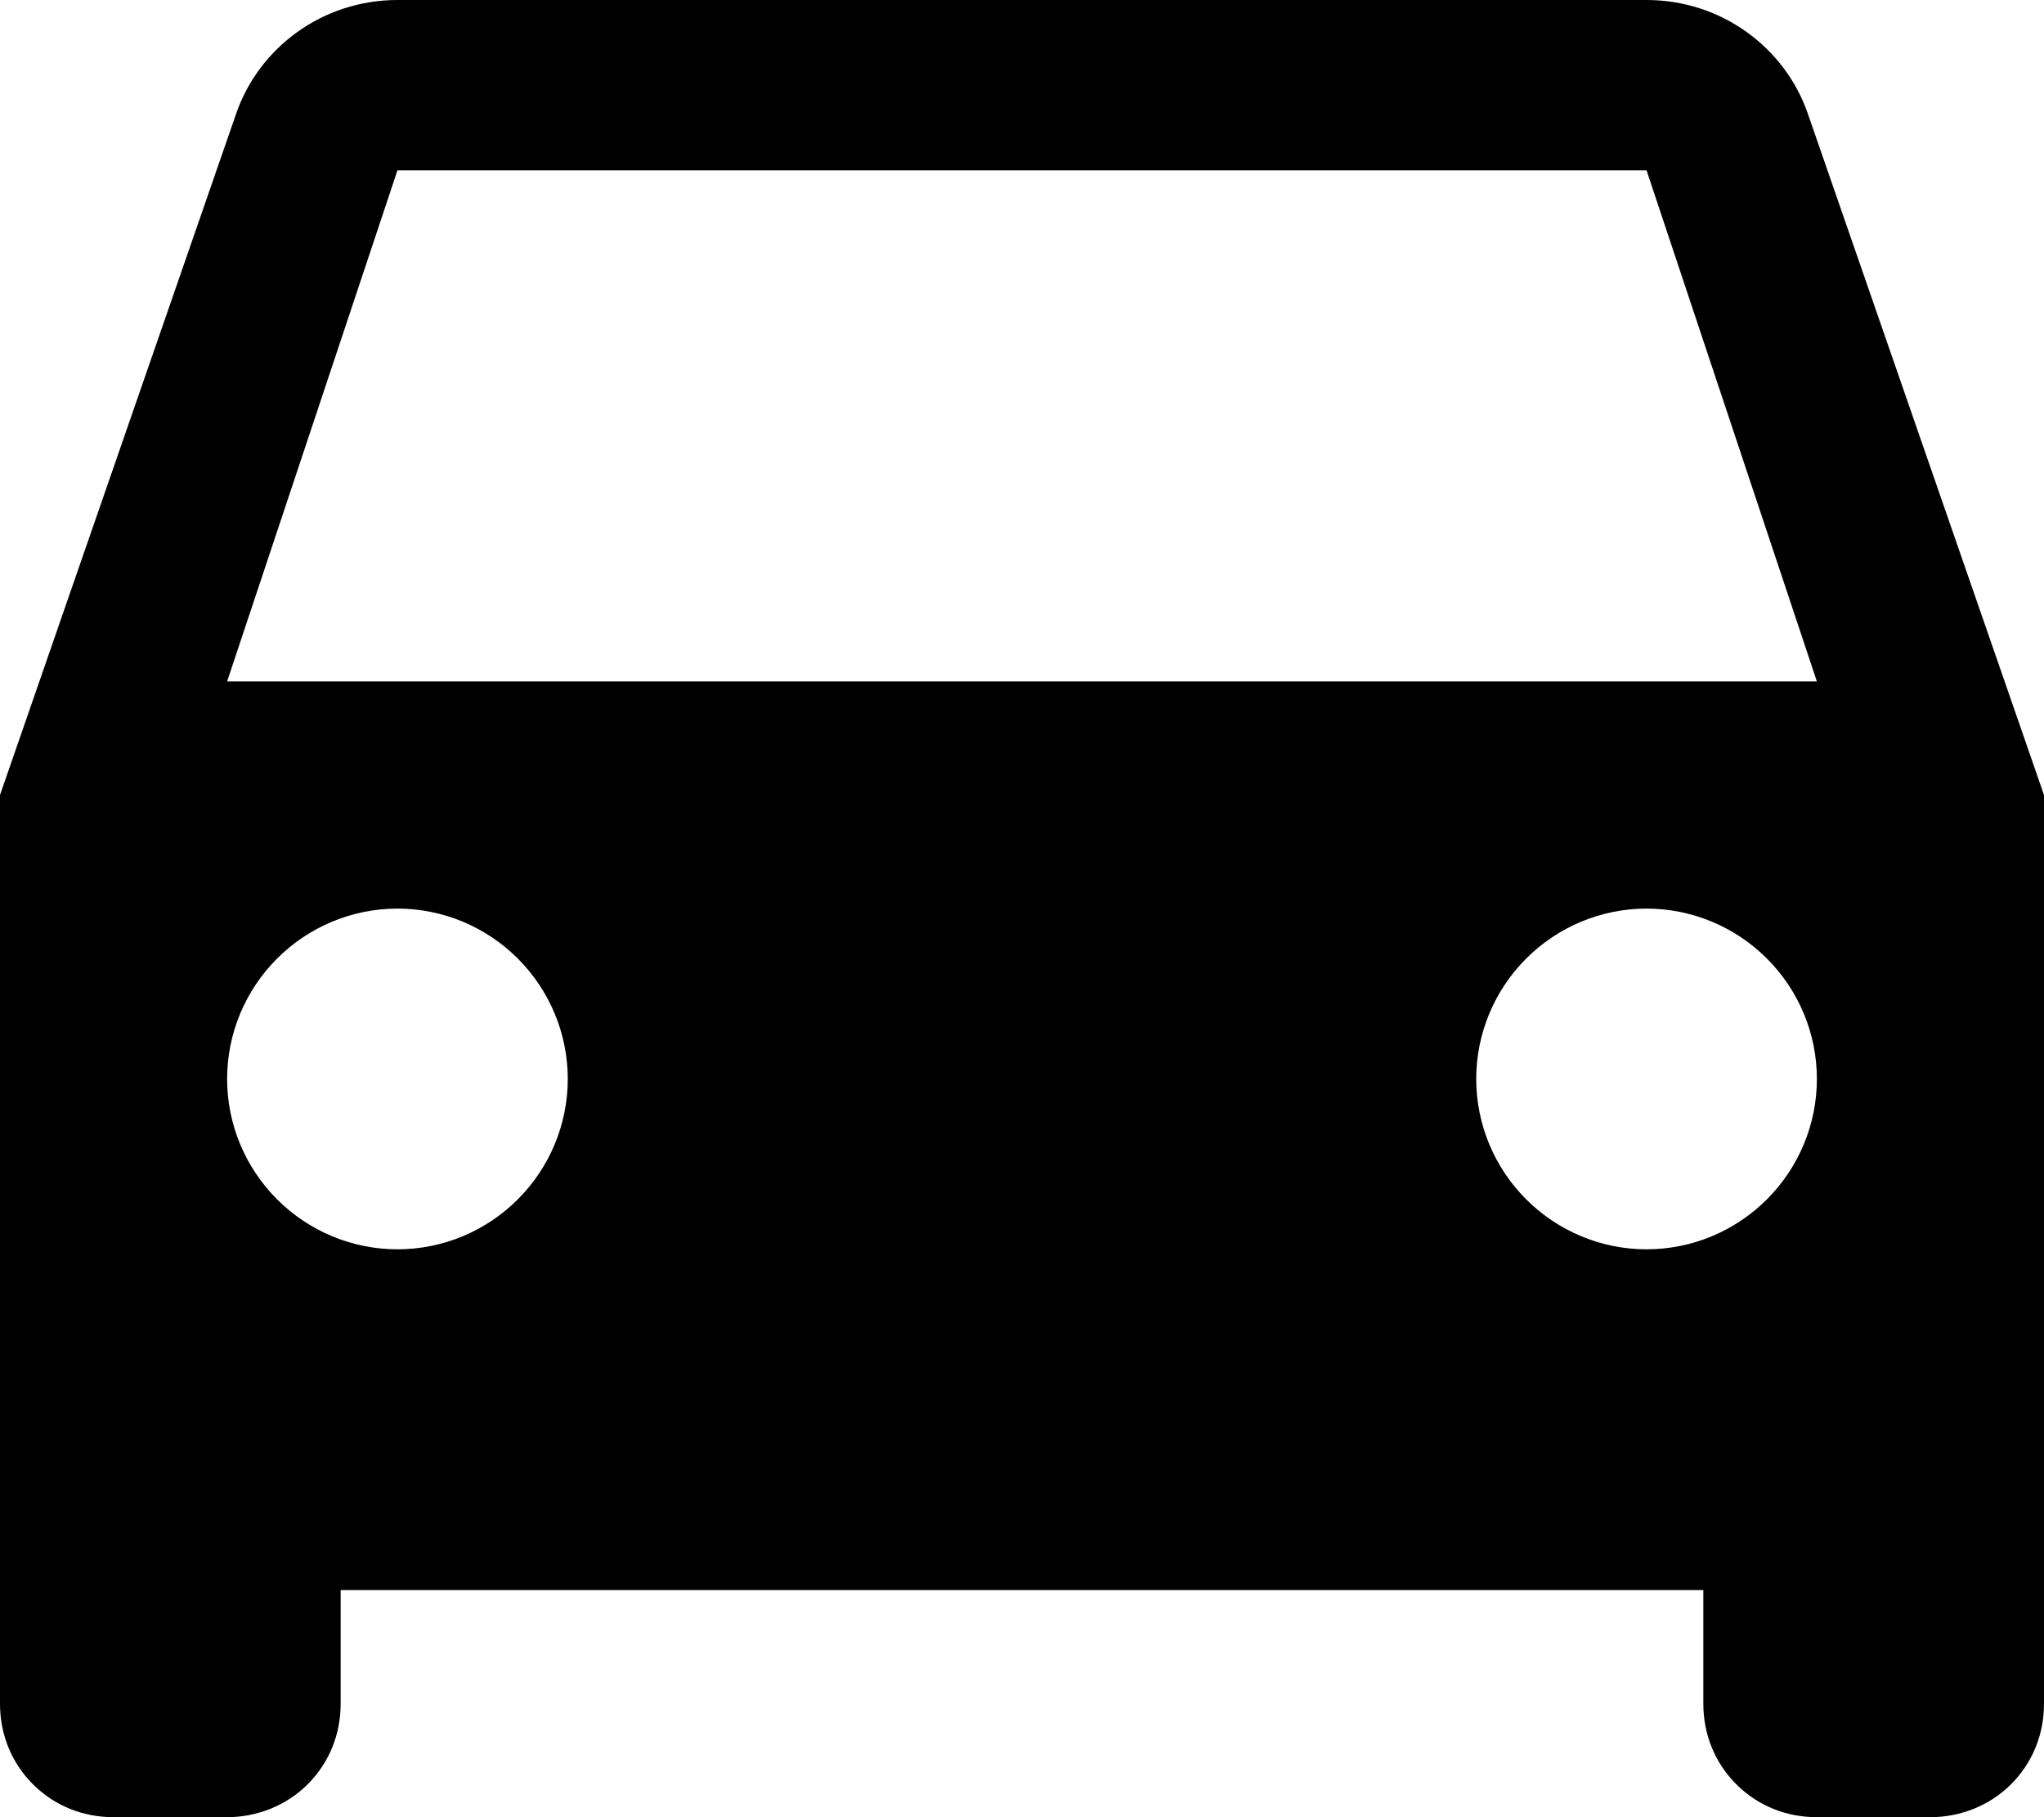<?xml version="1.0" encoding="UTF-8"?><svg id="Layer_1" xmlns="http://www.w3.org/2000/svg" viewBox="0 0 18 16"><path d="m2,6L3.5,1.5h11l1.5,4.5m-1.5,5c-.4,0-.78-.16-1.06-.44-.28-.28-.44-.66-.44-1.06s.16-.78.44-1.06c.28-.28.66-.44,1.06-.44s.78.16,1.06.44c.28.28.44.66.44,1.06s-.16.78-.44,1.06c-.28.28-.66.44-1.06.44Zm-11,0c-.4,0-.78-.16-1.06-.44-.28-.28-.44-.66-.44-1.06s.16-.78.44-1.06c.28-.28.66-.44,1.06-.44s.78.16,1.06.44c.28.28.44.66.44,1.06s-.16.78-.44,1.06c-.28.28-.66.44-1.06.44ZM15.92,1c-.2-.58-.76-1-1.42-1H3.5c-.66,0-1.22.42-1.42,1L0,7v8c0,.27.1.52.29.71.19.19.44.29.71.29h1c.26,0,.52-.1.71-.29.19-.19.29-.44.29-.71v-1h12v1c0,.27.1.52.29.71.19.19.44.29.71.29h1c.26,0,.52-.1.71-.29.19-.19.29-.44.29-.71V7l-2.08-6Z"/></svg>